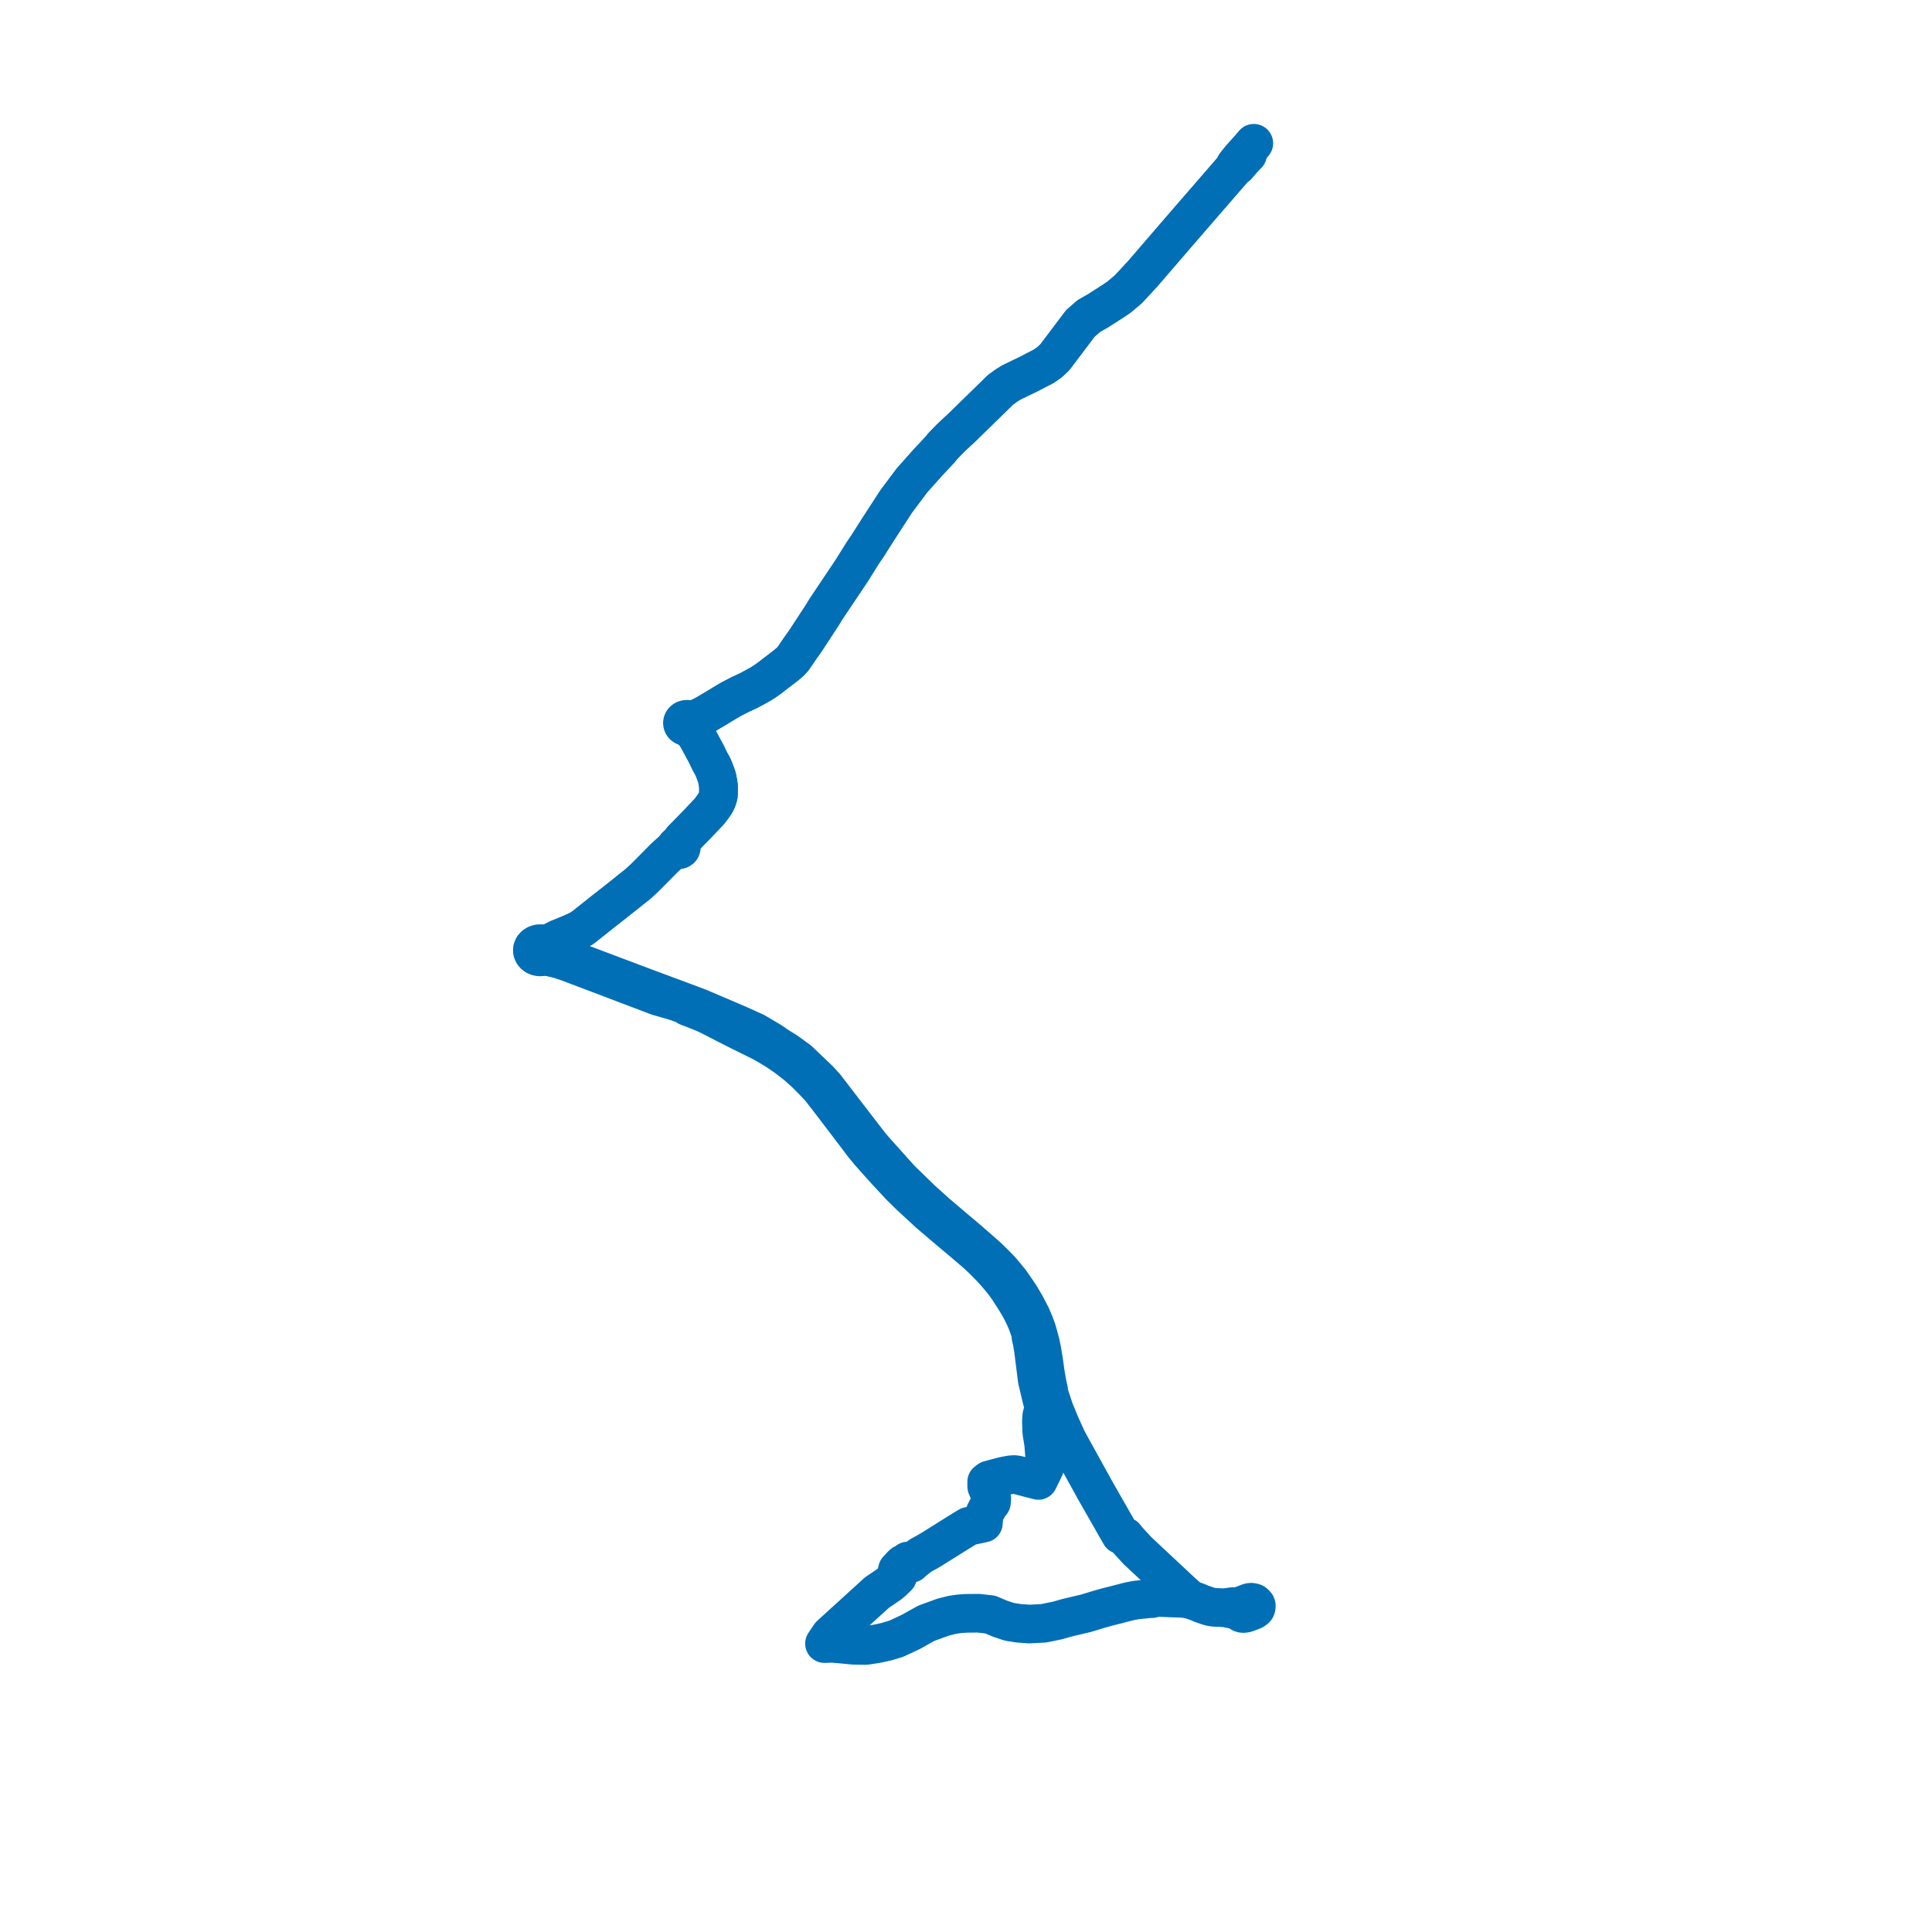     
<svg width="269.695" height="269.695" version="1.1"
     xmlns="http://www.w3.org/2000/svg">

  <title>Plan de ligne</title>
  <desc>Du 2022-09-01 au 9999-01-01</desc>

<path d='M 175.024 20 L 174.763 20.304 L 174.43 20.696 L 173.101 22.181 L 172.442 23.013 L 172.349 23.369 L 165.845 30.874 L 165.704 31.036 L 164.108 32.882 L 163.427 33.673 L 161.824 35.535 L 159.816 37.868 L 159.51 38.223 L 157.497 40.395 L 157.047 40.77 L 156.131 41.534 L 155.381 42.037 L 153.274 43.386 L 152 44.112 L 151.24 44.773 L 150.815 45.143 L 149.485 46.904 L 147.241 49.879 L 146.729 50.359 L 146.493 50.58 L 145.683 51.139 L 144.918 51.536 L 144.59 51.706 L 144.407 51.797 L 143.692 52.174 L 142.34 52.826 L 142.138 52.924 L 141.203 53.373 L 140.544 53.781 L 140.386 53.895 L 139.666 54.413 L 137.682 56.353 L 135.747 58.246 L 134.91 59.065 L 134.46 59.506 L 132.674 61.174 L 131.595 62.289 L 131.206 62.775 L 129.538 64.552 L 129.369 64.742 L 127.949 66.337 L 127.469 66.876 L 127.293 67.074 L 126.02 68.775 L 125.081 70.031 L 123.038 73.185 L 122.742 73.634 L 121.11 76.206 L 120.417 77.219 L 120.127 77.685 L 119.041 79.428 L 118.888 79.672 L 118.15 80.773 L 117.473 81.783 L 117.033 82.439 L 116.579 83.115 L 115.317 84.997 L 114.775 85.886 L 113.418 87.96 L 112.936 88.696 L 112.425 89.475 L 111.849 90.29 L 111.725 90.467 L 111.417 90.907 L 110.982 91.554 L 110.701 91.96 L 110.289 92.401 L 109.735 92.873 L 108.455 93.855 L 108.08 94.137 L 107.47 94.621 L 106.908 95.016 L 106.721 95.148 L 106.156 95.501 L 105.59 95.817 L 105.129 96.066 L 104.49 96.411 L 103.179 97.02 L 102.015 97.629 L 101.582 97.886 L 100.915 98.279 L 100.606 98.47 L 100.273 98.675 L 98.523 99.714 L 97.867 100.066 L 97.211 100.338 L 96.379 100.602 L 96.254 100.503 L 96.102 100.437 L 95.975 100.41 L 95.844 100.406 L 95.715 100.425 L 95.593 100.466 L 95.485 100.528 L 95.394 100.606 L 95.324 100.7 L 95.28 100.802 L 95.261 100.911 L 95.277 101.045 L 95.332 101.172 L 95.424 101.282 L 95.548 101.369 L 95.71 101.432 L 95.888 101.454 L 96.473 101.905 L 96.823 102.138 L 97.099 102.515 L 97.501 103.201 L 98.372 104.824 L 98.508 105.071 L 98.581 105.206 L 99.131 106.346 L 99.462 106.921 L 99.714 107.501 L 100.077 108.497 L 100.271 109.495 L 100.296 109.795 L 100.297 110.652 L 100.272 111.059 L 100.168 111.415 L 100.041 111.766 L 99.798 112.224 L 99.149 113.112 L 98.829 113.48 L 97.29 115.094 L 96.89 115.502 L 96.014 116.399 L 95.897 116.528 L 95.576 116.857 L 95.228 117.198 L 94.946 117.604 L 94.741 117.962 L 94.607 117.971 L 94.484 118.017 L 94.387 118.095 L 94.325 118.195 L 94.308 118.306 L 94.334 118.416 L 93.917 118.701 L 92.754 119.743 L 92.638 119.862 L 90.238 122.289 L 90.106 122.423 L 89.791 122.715 L 89.595 122.897 L 89.465 123.019 L 89.308 123.162 L 89.053 123.401 L 88.055 124.186 L 87.707 124.472 L 84.767 126.8 L 84.505 126.997 L 82.672 128.451 L 81.27 129.563 L 80.795 129.827 L 80.485 129.977 L 80.096 130.155 L 79.747 130.313 L 77.96 131.045 L 76.835 131.602 L 76.659 131.687 L 76.118 131.934 L 75.842 131.796 L 75.53 131.729 L 75.209 131.74 L 74.904 131.828 L 74.644 131.985 L 74.447 132.199 L 74.324 132.488 L 74.32 132.795 L 74.436 133.086 L 74.595 133.274 L 74.804 133.424 L 75.051 133.526 L 75.341 133.575 L 75.635 133.558 L 75.914 133.477 L 76.91 133.629 L 78.111 133.922 L 79.271 134.31 L 83.813 136.029 L 86.874 137.192 L 89.618 138.234 L 91.834 139.075 L 94.392 139.815 L 94.715 139.934 L 95.588 140.251 L 95.986 140.516 L 97.305 141.021 L 98.532 141.53 L 99.744 142.125 L 101.059 142.812 L 103.087 143.844 L 104.607 144.595 L 105.625 145.098 L 106.375 145.468 L 107.275 145.98 L 108.421 146.677 L 109.643 147.503 L 111.207 148.706 L 112.489 149.858 L 113.541 150.921 L 114.47 151.907 L 116.285 154.244 L 117.519 155.875 L 118.885 157.669 L 120.558 159.872 L 121.319 160.798 L 122.089 161.671 L 123.64 163.399 L 124.873 164.732 L 125.757 165.669 L 127.055 166.944 L 127.852 167.68 L 129.737 169.42 L 130.477 170.043 L 131.651 171.048 L 132.863 172.076 L 134.367 173.333 L 136.381 175.055 L 137.351 175.978 L 138.403 177.053 L 138.927 177.633 L 139.434 178.213 L 140.086 179.01 L 140.493 179.571 L 140.54 179.636 L 140.765 179.947 L 141.672 181.362 L 142.194 182.213 L 142.553 182.862 L 143.044 183.851 L 143.362 184.608 L 143.601 185.262 L 143.86 185.993 L 143.99 186.342 L 143.919 186.612 L 144.097 187.39 L 144.161 187.815 L 144.258 188.379 L 144.789 192.617 L 145.472 195.48 L 145.721 195.79 L 145.667 195.86 L 145.641 195.941 L 145.645 196.025 L 145.678 196.103 L 145.737 196.171 L 145.703 196.658 L 145.665 196.802 L 145.537 197.216 L 145.426 197.647 L 145.37 198.445 L 145.433 199.967 L 145.685 201.512 L 145.875 203.976 L 145.822 204.86 L 144.945 206.656 L 141.933 205.876 L 141.538 205.837 L 141.073 205.875 L 140.12 206.05 L 138.064 206.598 L 137.735 206.85 L 137.738 207.507 L 138.176 208.559 L 138.445 209.207 L 138.398 209.723 L 138.004 210.215 L 137.514 211.152 L 137.362 211.67 L 137.287 212.392 L 137.276 212.615 L 135.208 213.062 L 133.784 213.931 L 131.577 215.313 L 129.939 216.34 L 129.395 216.65 L 128.448 217.178 L 127.44 217.983 L 127.19 218.229 L 126.72 217.911 L 126.489 218.147 L 126.081 218.3 L 125.782 218.607' fill='transparent' stroke='#006fb6' stroke-linecap='round' stroke-linejoin='round' stroke-width='5.394'/><path d='M 125.782 218.607 L 125.283 219.12 L 125.19 219.493 L 125.224 219.675 L 125.3 220.084 L 124.65 220.721 L 124.149 221.136 L 122.417 222.315 L 121.592 223.064 L 120.65 223.921 L 116.468 227.729 L 115.889 228.256 L 115.094 229.435 L 116.2 229.394 L 119.165 229.671 L 120.891 229.695 L 122.438 229.452 L 123.771 229.164 L 125.119 228.751 L 127.172 227.793 L 129.306 226.597 L 130.777 226.063 L 131.675 225.735 L 132.955 225.417 L 133.118 225.393 L 133.853 225.286 L 134.872 225.212 L 136.616 225.198 L 138.244 225.381 L 139.54 225.938 L 140.918 226.4 L 142.23 226.602 L 143.693 226.707 L 145.701 226.602 L 147.579 226.216 L 149.009 225.813 L 151.588 225.203 L 153.376 224.66 L 154.701 224.288 L 155.861 224 L 157.54 223.562 L 158.596 223.353 L 160.415 223.173 L 160.813 223.161 L 161.065 222.97 L 162.731 223.032 L 164.261 223.09 L 164.811 223.11 L 165.06 223.111 L 165.586 223.18 L 166.156 223.301 L 166.652 223.452 L 167.073 223.597 L 167.722 223.869 L 168.656 224.201 L 169.106 224.314 L 169.387 224.354 L 169.518 224.373 L 171 224.433 L 172.041 224.649 L 172.96 224.746 L 173.132 225.054 L 173.254 225.167 L 173.408 225.22 L 173.615 225.235 L 173.888 225.197 L 174.29 225.053 L 174.653 224.923 L 174.95 224.801 L 175.208 224.624 L 175.306 224.514 L 175.362 224.337 L 175.375 224.164 L 175.334 224.021 L 175.214 223.882 L 175.057 223.75 L 174.853 223.689 L 174.69 223.664 L 174.491 223.678 L 174.415 223.692 L 174.187 223.767 L 173.275 224.124 L 173.127 224.226 L 173.026 224.289 L 172.041 224.27 L 171 224.433 L 169.518 224.373 L 169.387 224.354 L 169.106 224.314 L 168.656 224.201 L 167.722 223.869 L 167.073 223.597 L 166.652 223.452 L 166.156 223.301 L 164.899 222.175 L 158.785 216.461 L 157.382 214.932 L 157.062 214.513 L 156.409 214.228 L 152.915 208.109 L 150.895 204.451 L 149.016 201.047 L 148.096 199.029 L 147.549 197.713 L 147.172 196.803 L 146.698 195.354 L 146.343 194.266 L 146.387 194.059 L 146.268 193.556 L 146.166 193.058 L 145.929 191.701 L 145.723 190.189 L 145.449 188.517 L 145.237 187.493 L 144.915 186.294 L 144.712 185.592 L 144.372 184.689 L 143.951 183.697 L 143.521 182.868 L 143.114 182.095 L 142.374 180.856 L 141.963 180.238 L 141.764 179.951 L 141.469 179.523 L 141.052 178.918 L 140.329 178.04 L 139.686 177.273 L 139.045 176.618 L 137.921 175.504 L 136.433 174.197 L 135.039 172.982 L 133.393 171.597 L 131.975 170.392 L 130.83 169.423 L 128.65 167.463 L 125.706 164.597 L 125.107 163.929 L 123.751 162.416 L 122.367 160.876 L 121.553 159.94 L 119.803 157.677 L 118.32 155.746 L 115.223 151.715 L 114.37 150.772 L 111.497 148.031 L 109.862 146.835 L 108.633 146.075 L 107.577 145.35 L 106.935 144.97 L 106.16 144.511 L 105.939 144.38 L 105.429 144.078 L 102.925 142.949 L 97.515 140.642 L 90.897 138.173 L 90.869 138.162 L 89.836 137.782 L 80.014 134.074 L 79.418 133.874 L 78.821 133.71 L 78.278 133.569 L 77.998 133.507 L 77.153 133.319 L 76.984 133.236 L 76.789 133.091 L 76.502 132.829 L 76.52 132.581 L 76.458 132.338 L 76.32 132.117 L 76.118 131.934 L 76.659 131.687 L 76.835 131.602 L 77.96 131.045 L 79.747 130.313 L 80.096 130.155 L 80.485 129.977 L 80.795 129.827 L 81.27 129.563 L 84.505 126.997 L 84.767 126.8 L 87.707 124.472 L 88.055 124.186 L 89.053 123.401 L 89.308 123.162 L 89.465 123.019 L 89.595 122.897 L 89.791 122.715 L 90.106 122.423 L 90.238 122.289 L 92.638 119.862 L 92.754 119.743 L 93.917 118.701 L 94.334 118.416 L 94.403 118.513 L 94.506 118.584 L 94.631 118.623 L 94.765 118.626 L 94.892 118.591 L 94.999 118.524 L 95.07 118.436 L 95.104 118.333 L 95.099 118.227 L 95.053 118.127 L 94.972 118.045 L 94.865 117.988 L 94.741 117.962 L 94.946 117.604 L 95.228 117.198 L 95.576 116.857 L 95.897 116.528 L 96.014 116.399 L 96.89 115.502 L 97.29 115.094 L 98.829 113.48 L 99.149 113.112 L 99.798 112.224 L 100.041 111.766 L 100.168 111.415 L 100.272 111.059 L 100.297 110.652 L 100.296 109.795 L 100.271 109.495 L 100.077 108.497 L 99.714 107.501 L 99.462 106.921 L 99.131 106.346 L 98.581 105.206 L 98.508 105.071 L 98.372 104.824 L 97.501 103.201 L 97.099 102.515 L 96.823 102.138 L 96.749 101.93 L 96.692 101.773 L 96.426 101.199 L 96.498 101.052 L 96.514 100.894 L 96.473 100.74 L 96.379 100.602 L 97.211 100.338 L 97.867 100.066 L 98.523 99.714 L 100.273 98.675 L 100.606 98.47 L 100.915 98.279 L 101.582 97.886 L 102.015 97.629 L 103.179 97.02 L 104.49 96.411 L 105.129 96.066 L 105.59 95.817 L 106.156 95.501 L 106.721 95.148 L 106.908 95.016 L 107.47 94.621 L 108.08 94.137 L 108.455 93.855 L 109.735 92.873 L 110.289 92.401 L 110.701 91.96 L 110.982 91.554 L 111.417 90.907 L 111.725 90.467 L 111.849 90.29 L 112.425 89.475 L 112.936 88.696 L 113.418 87.96 L 114.775 85.886 L 115.317 84.997 L 116.579 83.115 L 117.473 81.783 L 118.15 80.773 L 118.888 79.672 L 119.041 79.428 L 120.127 77.685 L 120.417 77.219 L 121.11 76.206 L 122.742 73.634 L 123.038 73.185 L 123.843 71.941 L 125.081 70.031 L 126.02 68.775 L 127.293 67.074 L 127.469 66.876 L 127.949 66.337 L 129.369 64.742 L 129.538 64.552 L 131.206 62.775 L 131.595 62.289 L 132.674 61.174 L 134.46 59.506 L 134.91 59.065 L 135.747 58.246 L 139.666 54.413 L 140.386 53.895 L 140.544 53.781 L 141.203 53.373 L 142.138 52.924 L 142.34 52.826 L 143.692 52.174 L 144.407 51.797 L 144.59 51.706 L 144.918 51.536 L 145.683 51.139 L 146.493 50.58 L 146.729 50.359 L 147.241 49.879 L 149.485 46.904 L 150.815 45.143 L 151.24 44.773 L 152 44.112 L 153.274 43.386 L 155.381 42.037 L 156.131 41.534 L 157.047 40.77 L 157.497 40.395 L 159.51 38.223 L 159.816 37.868 L 161.824 35.535 L 163.427 33.673 L 164.108 32.882 L 165.704 31.036 L 165.845 30.874 L 172.349 23.369 L 172.696 23.163 L 173.384 22.36 L 173.513 22.218 L 174.16 21.536' fill='transparent' stroke='#006fb6' stroke-linecap='round' stroke-linejoin='round' stroke-width='5.394'/>
</svg>
